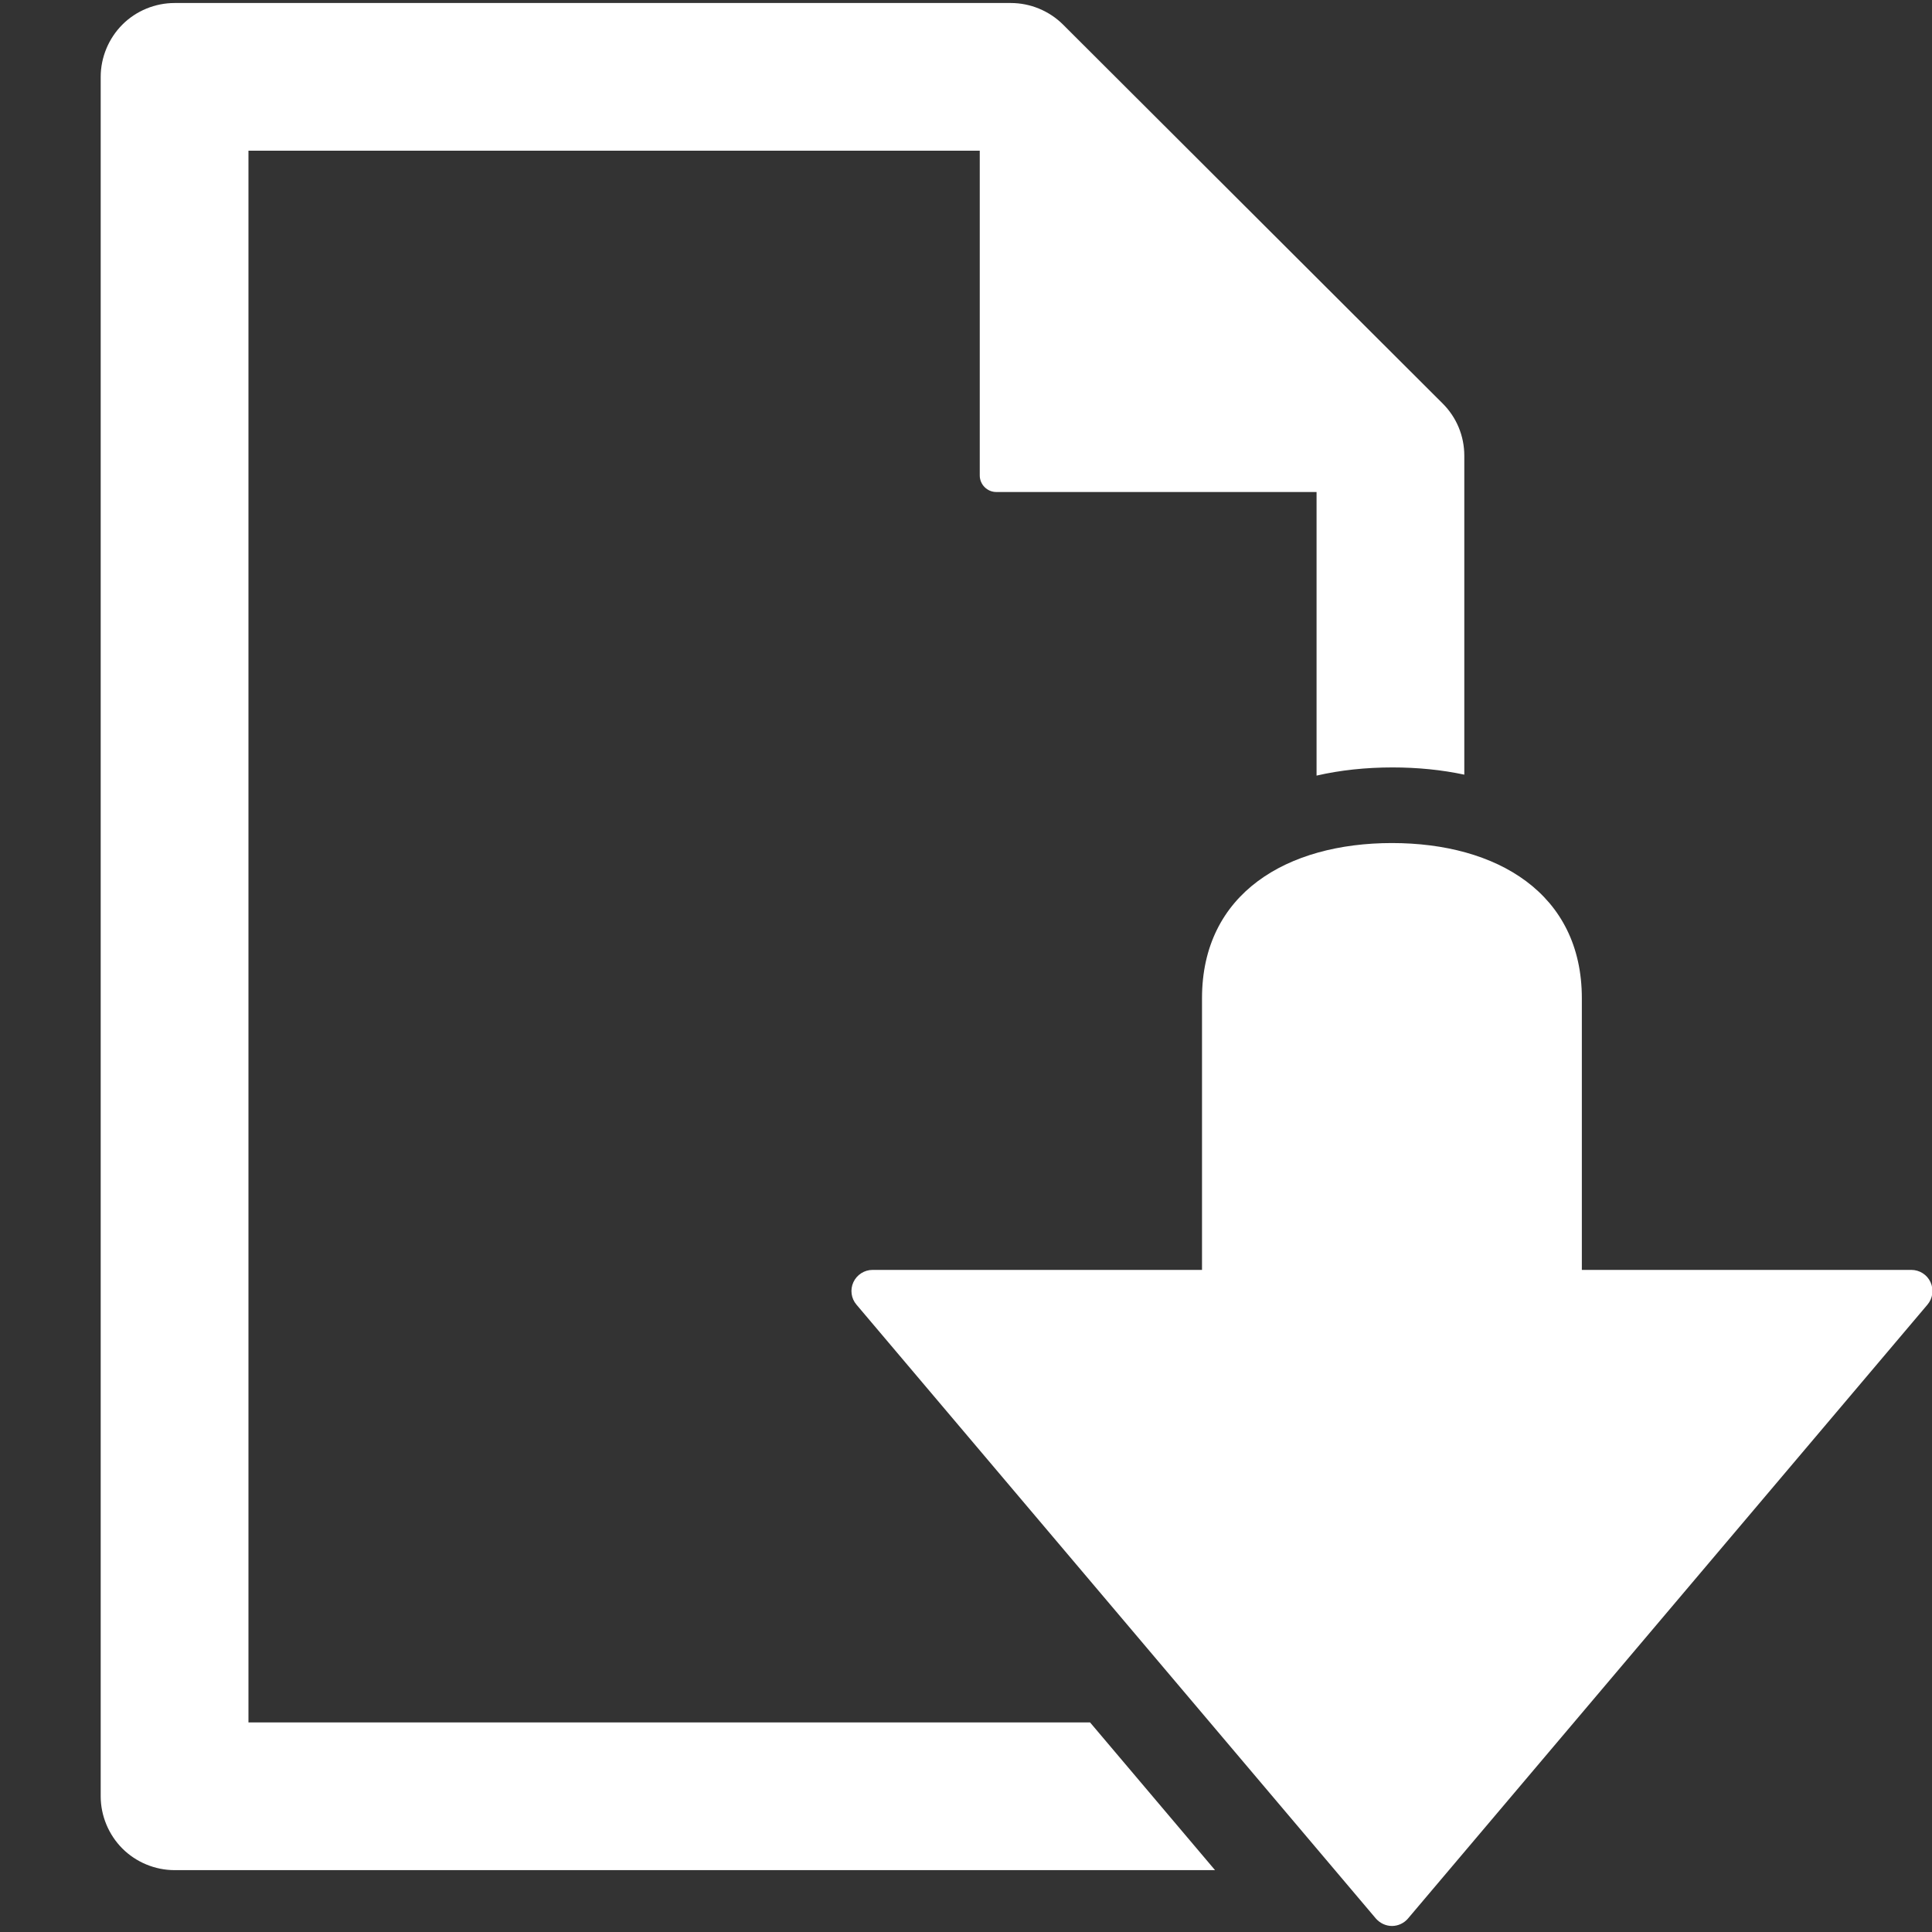 <svg xmlns="http://www.w3.org/2000/svg" xmlns:xlink="http://www.w3.org/1999/xlink" version="1.1" x="0px" y="0px" viewBox="0 0 100 100" enable-background="new 0 0 100 100" xml:space="preserve" aria-hidden="true" width="100px" height="100px" style="fill:url(#CerosGradient_idbcdf7844e);"><rect x="0" y="0" width="100" height="100" fill="#333333" stroke="none"/><defs><linearGradient class="cerosgradient" data-cerosgradient="true" id="CerosGradient_idbcdf7844e" gradientUnits="userSpaceOnUse" x1="50%" y1="100%" x2="50%" y2="0%"><stop offset="0%" stop-color="#FFFFFF"/><stop offset="100%" stop-color="#FFFFFF"/></linearGradient><linearGradient/></defs><path d="M99.923,66.365c-0.176-0.387-0.567-0.635-0.991-0.635H81.876V51.667c0-5.43-4.401-8.031-9.827-8.031  c-5.432,0-9.833,2.602-9.833,8.031V65.73H45.164c-0.423,0-0.812,0.248-0.992,0.635c-0.179,0.387-0.118,0.84,0.159,1.164  l26.881,31.77c0.21,0.242,0.515,0.389,0.837,0.389c0.317,0,0.627-0.146,0.831-0.389l26.884-31.77  C100.039,67.205,100.102,66.752,99.923,66.365z" style="fill:url(#CerosGradient_idbcdf7844e);"/><path d="M12.86,89.152V7.8h37.852v16.813c0,0.227,0.095,0.446,0.253,0.602c0.158,0.159,0.374,0.251,0.598,0.251h16.582v14.679  c1.229-0.283,2.556-0.423,3.93-0.423c1.298,0,2.546,0.124,3.717,0.374v-16.51c0-1.022-0.402-1.989-1.126-2.707L55.021,1.271  c-0.713-0.711-1.696-1.115-2.701-1.115H9.036c-1.006,0-1.991,0.404-2.702,1.118C5.623,1.986,5.212,2.971,5.212,3.977v89.001  c0,1.002,0.41,1.989,1.122,2.701c0.71,0.711,1.695,1.119,2.702,1.119h53.854l-6.469-7.646H12.86z" style="fill:url(#CerosGradient_idbcdf7844e);"/></svg>